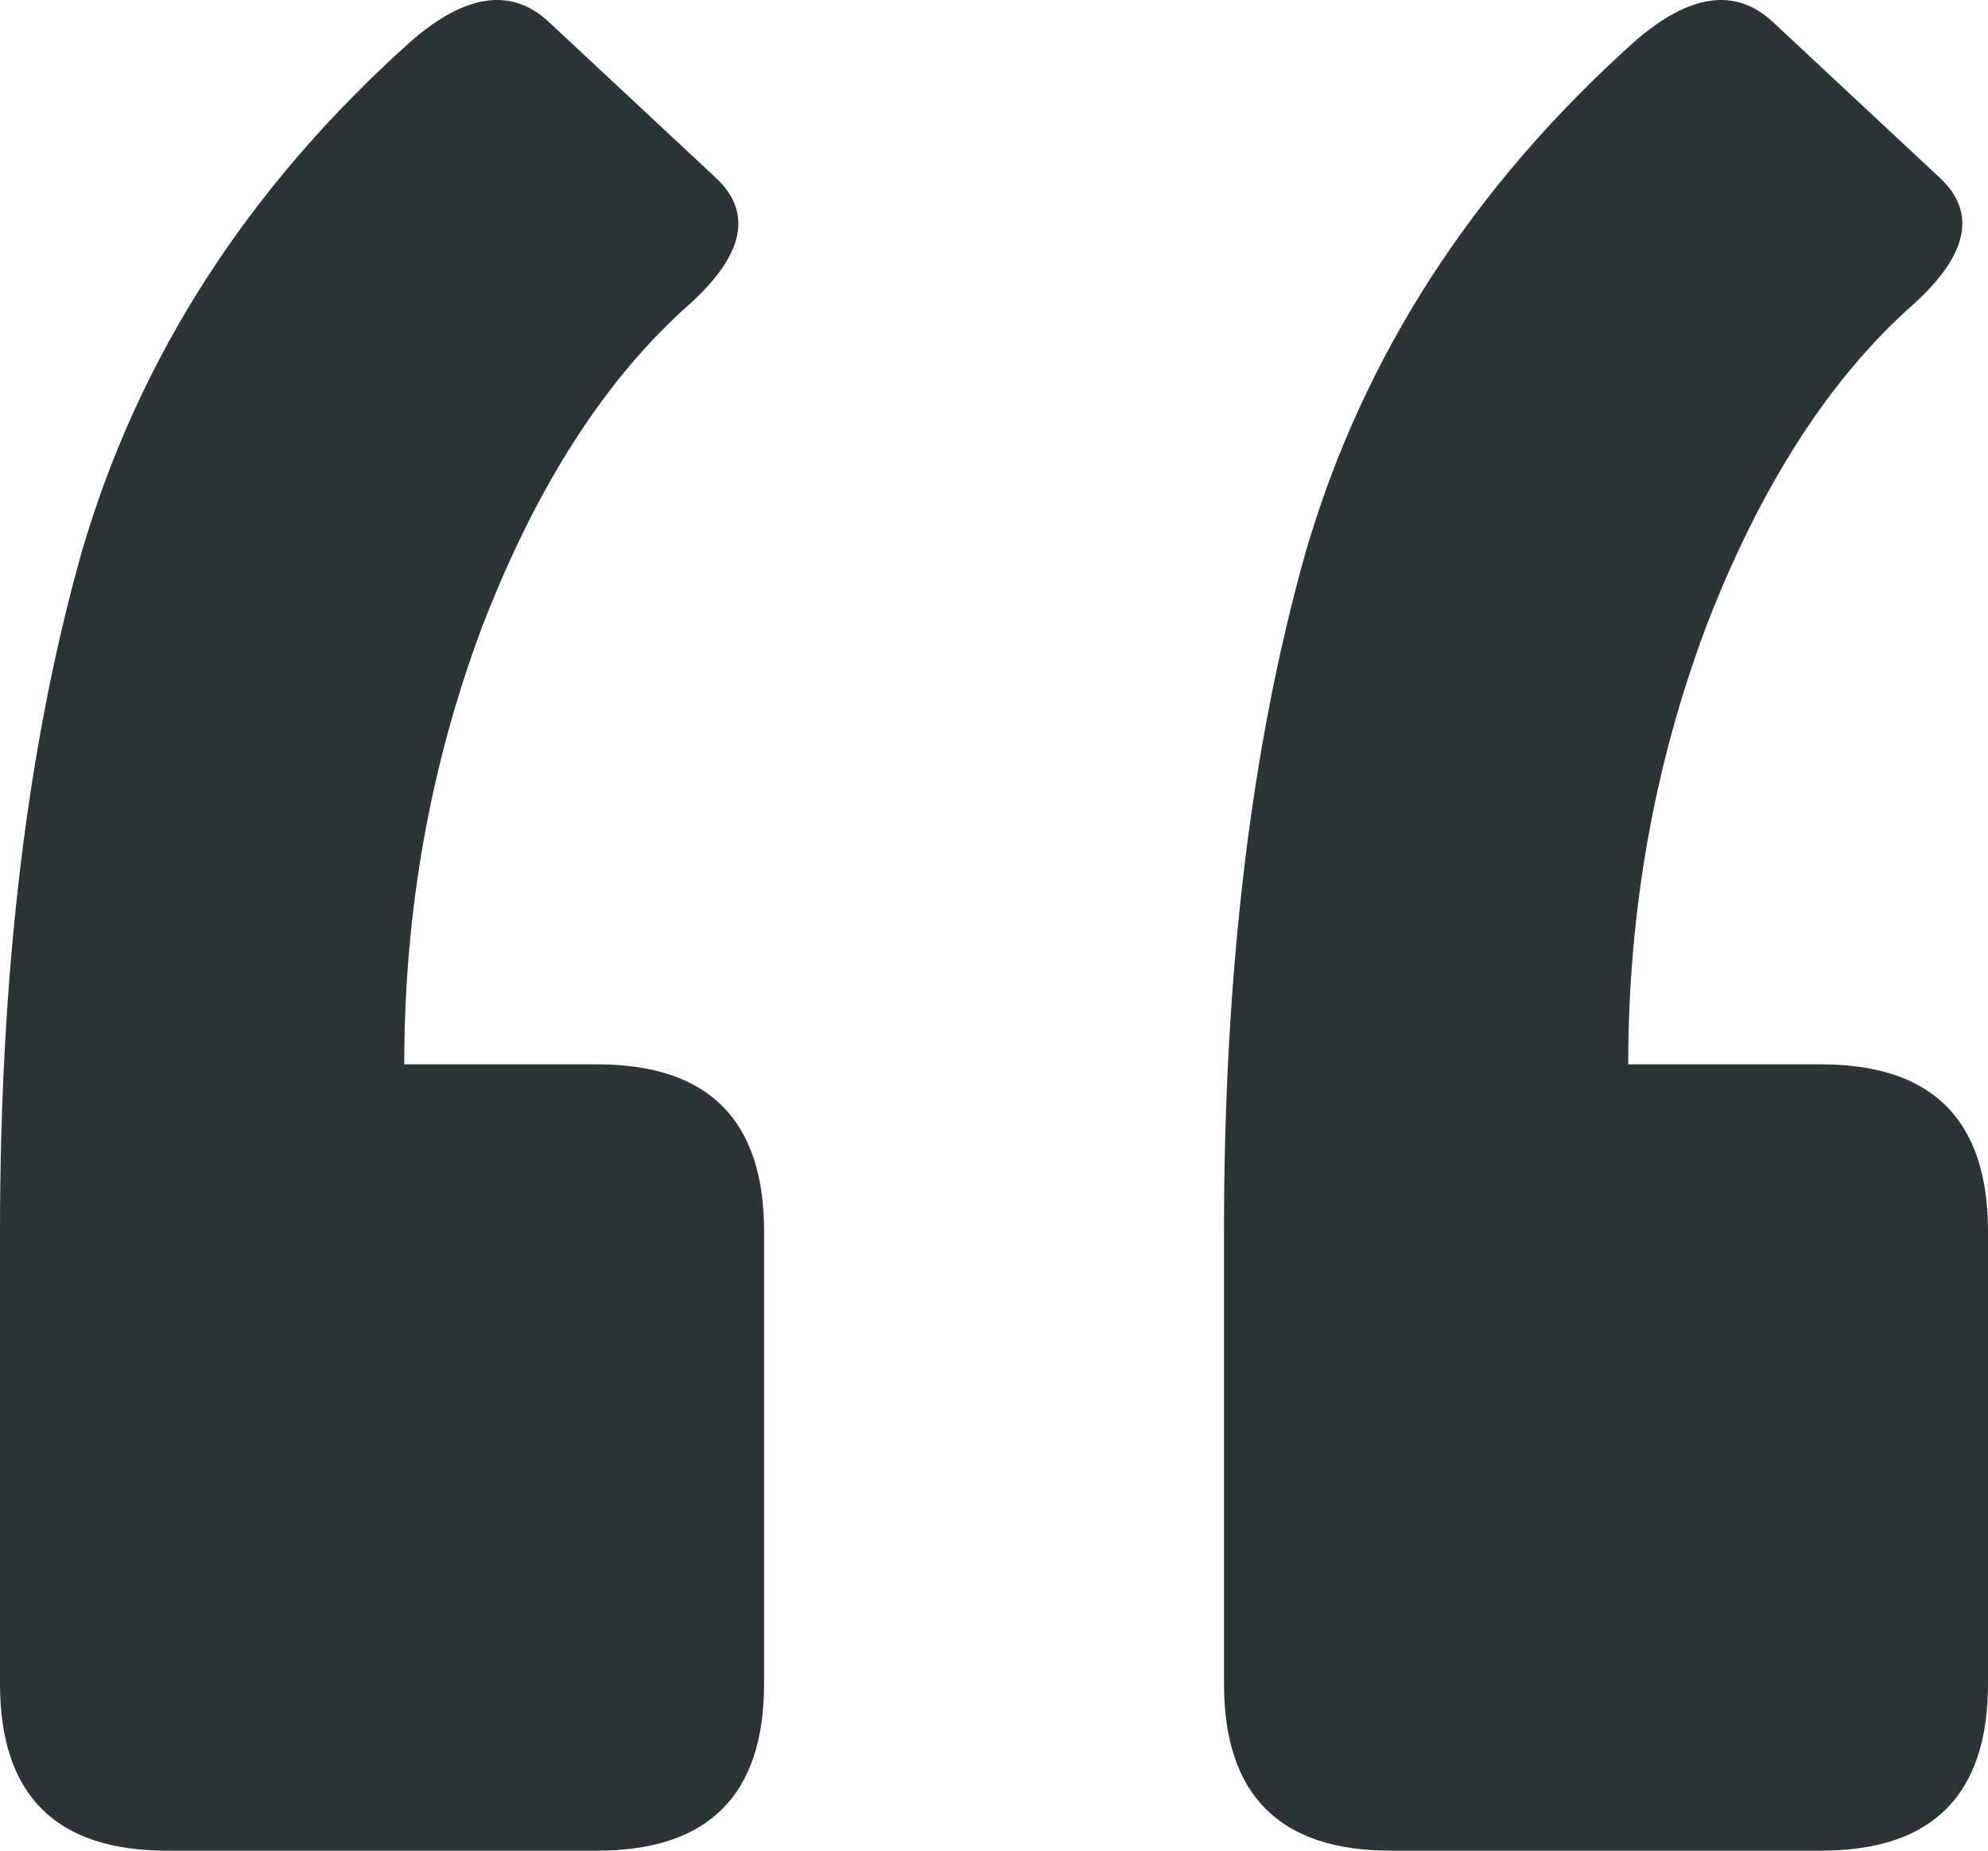 <svg width="29" height="27" viewBox="0 0 29 27" fill="none" xmlns="http://www.w3.org/2000/svg">
<path d="M26.565 15.528C28.188 15.528 29 16.339 29 17.963V24.565C29 26.188 28.188 27 26.565 27H20.289C18.666 27 17.855 26.188 17.855 24.565V17.963C17.855 14.175 18.251 10.874 19.045 8.06C19.874 5.21 21.48 2.72 23.86 0.592C24.654 -0.093 25.321 -0.184 25.862 0.321L28.297 2.594C28.838 3.099 28.711 3.713 27.918 4.434C26.692 5.516 25.682 7.086 24.888 9.142C24.131 11.162 23.752 13.291 23.752 15.528H26.565ZM8.711 15.528C10.334 15.528 11.146 16.339 11.146 17.963V24.565C11.146 26.188 10.334 27 8.711 27H2.435C0.812 27 0 26.188 0 24.565V17.963C0 14.175 0.397 10.874 1.19 8.06C2.02 5.21 3.625 2.72 6.006 0.592C6.799 -0.093 7.466 -0.184 8.007 0.321L10.442 2.594C10.983 3.099 10.857 3.713 10.063 4.434C8.837 5.516 7.827 7.086 7.034 9.142C6.276 11.162 5.897 13.291 5.897 15.528H8.711Z" fill="#2D3436"/>
</svg>
